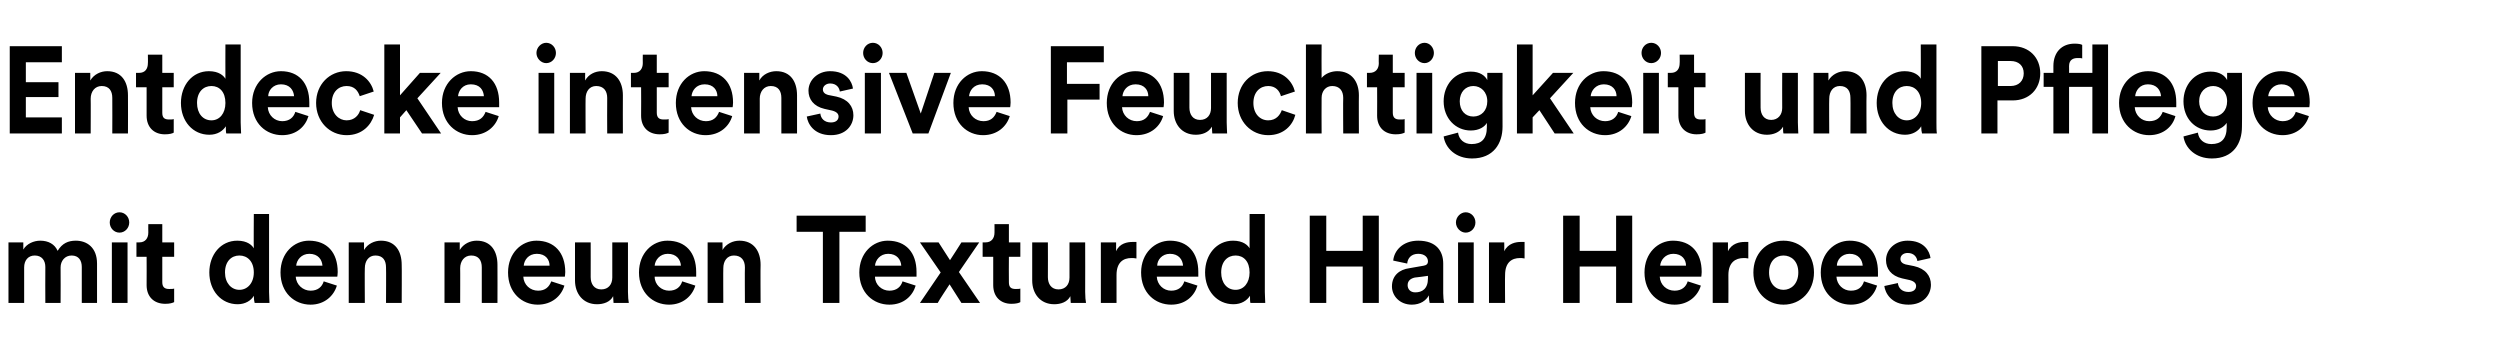 <?xml version="1.0" standalone="no"?><!DOCTYPE svg PUBLIC "-//W3C//DTD SVG 1.1//EN" "http://www.w3.org/Graphics/SVG/1.1/DTD/svg11.dtd"><svg xmlns="http://www.w3.org/2000/svg" version="1.1" width="590px" height="85.5px" viewBox="0 -8 590 85.5" style="top:-8px">  <desc>Entdecke intensive Feuchtigkeit und Pflege mit den neuen Textured Hair Heroes</desc>  <defs/>  <g id="Polygon104618">    <path d="M 2 63.5 L 2 49.2 L 5.5 49.2 C 5.5 49.2 5.51 50.93 5.5 50.9 C 6.3 49.5 8 48.8 9.5 48.8 C 11.4 48.8 12.9 49.6 13.6 51.2 C 14.7 49.4 16.1 48.8 17.9 48.8 C 20.5 48.8 22.9 50.4 22.9 54.2 C 22.88 54.21 22.9 63.5 22.9 63.5 L 19.3 63.5 C 19.3 63.5 19.29 54.99 19.3 55 C 19.3 53.5 18.6 52.3 16.9 52.3 C 15.3 52.3 14.3 53.6 14.3 55.1 C 14.34 55.11 14.3 63.5 14.3 63.5 L 10.7 63.5 C 10.7 63.5 10.66 54.99 10.7 55 C 10.7 53.5 9.9 52.3 8.2 52.3 C 6.6 52.3 5.7 53.5 5.7 55.1 C 5.68 55.11 5.7 63.5 5.7 63.5 L 2 63.5 Z M 26.4 63.5 L 26.4 49.2 L 30.1 49.2 L 30.1 63.5 L 26.4 63.5 Z M 28.2 42.1 C 29.5 42.1 30.5 43.2 30.5 44.5 C 30.5 45.8 29.5 46.9 28.2 46.9 C 26.9 46.9 25.9 45.8 25.9 44.5 C 25.9 43.2 26.9 42.1 28.2 42.1 Z M 38.3 49.2 L 41.1 49.2 L 41.1 52.6 L 38.3 52.6 C 38.3 52.6 38.31 58.59 38.3 58.6 C 38.3 59.8 38.9 60.2 39.9 60.2 C 40.4 60.2 40.9 60.2 41.1 60.1 C 41.1 60.1 41.1 63.3 41.1 63.3 C 40.7 63.5 40.1 63.7 39 63.7 C 36.3 63.7 34.6 62 34.6 59.3 C 34.63 59.26 34.6 52.6 34.6 52.6 L 32.2 52.6 L 32.2 49.2 C 32.2 49.2 32.85 49.19 32.9 49.2 C 34.3 49.2 35 48.2 35 46.9 C 34.97 46.93 35 44.9 35 44.9 L 38.3 44.9 L 38.3 49.2 Z M 63.5 60.9 C 63.5 61.8 63.6 62.9 63.6 63.5 C 63.6 63.5 60.1 63.5 60.1 63.5 C 60 63.2 59.9 62.5 59.9 61.8 C 59.3 62.9 57.9 63.8 56.1 63.8 C 52.2 63.8 49.4 60.6 49.4 56.3 C 49.4 52.1 52.1 48.8 56 48.8 C 58.4 48.8 59.5 49.9 59.9 50.6 C 59.85 50.61 59.9 42.5 59.9 42.5 L 63.5 42.5 C 63.5 42.5 63.5 60.88 63.5 60.9 Z M 56.5 60.4 C 58.4 60.4 59.9 58.8 59.9 56.3 C 59.9 53.7 58.4 52.3 56.5 52.3 C 54.6 52.3 53.1 53.7 53.1 56.3 C 53.1 58.8 54.6 60.4 56.5 60.4 Z M 76.1 54.7 C 76 53.3 75.1 51.9 73 51.9 C 71.1 51.9 70 53.4 69.9 54.7 C 69.9 54.7 76.1 54.7 76.1 54.7 Z M 79.5 59.4 C 78.8 61.8 76.6 63.9 73.3 63.9 C 69.5 63.9 66.2 61.1 66.2 56.3 C 66.2 51.7 69.4 48.8 72.9 48.8 C 77.2 48.8 79.7 51.6 79.7 56.2 C 79.7 56.7 79.6 57.3 79.6 57.3 C 79.6 57.3 69.8 57.3 69.8 57.3 C 69.9 59.2 71.5 60.6 73.3 60.6 C 75 60.6 76 59.7 76.4 58.4 C 76.4 58.4 79.5 59.4 79.5 59.4 Z M 86.1 63.5 L 82.3 63.5 L 82.3 49.2 L 85.9 49.2 C 85.9 49.2 85.94 50.96 85.9 51 C 86.8 49.5 88.4 48.8 89.9 48.8 C 93.3 48.8 94.8 51.3 94.8 54.5 C 94.85 54.47 94.8 63.5 94.8 63.5 L 91.1 63.5 C 91.1 63.5 91.15 55.14 91.1 55.1 C 91.1 53.5 90.4 52.3 88.6 52.3 C 87 52.3 86.1 53.6 86.1 55.3 C 86.05 55.25 86.1 63.5 86.1 63.5 Z M 108.6 63.5 L 104.9 63.5 L 104.9 49.2 L 108.5 49.2 C 108.5 49.2 108.52 50.96 108.5 51 C 109.4 49.5 111 48.8 112.5 48.8 C 115.9 48.8 117.4 51.3 117.4 54.5 C 117.43 54.47 117.4 63.5 117.4 63.5 L 113.7 63.5 C 113.7 63.5 113.72 55.14 113.7 55.1 C 113.7 53.5 113 52.3 111.2 52.3 C 109.6 52.3 108.6 53.6 108.6 55.3 C 108.63 55.25 108.6 63.5 108.6 63.5 Z M 129.7 54.7 C 129.7 53.3 128.8 51.9 126.7 51.9 C 124.7 51.9 123.7 53.4 123.6 54.7 C 123.6 54.7 129.7 54.7 129.7 54.7 Z M 133.2 59.4 C 132.5 61.8 130.3 63.9 126.9 63.9 C 123.2 63.9 119.9 61.1 119.9 56.3 C 119.9 51.7 123.1 48.8 126.6 48.8 C 130.8 48.8 133.4 51.6 133.4 56.2 C 133.4 56.7 133.3 57.3 133.3 57.3 C 133.3 57.3 123.5 57.3 123.5 57.3 C 123.6 59.2 125.1 60.6 127 60.6 C 128.7 60.6 129.6 59.7 130.1 58.4 C 130.1 58.4 133.2 59.4 133.2 59.4 Z M 144.7 61.9 C 144 63.3 142.4 63.8 140.9 63.8 C 137.6 63.8 135.7 61.3 135.7 58.2 C 135.72 58.21 135.7 49.2 135.7 49.2 L 139.4 49.2 C 139.4 49.2 139.42 57.43 139.4 57.4 C 139.4 59 140.2 60.3 141.9 60.3 C 143.6 60.3 144.5 59.1 144.5 57.5 C 144.52 57.49 144.5 49.2 144.5 49.2 L 148.2 49.2 C 148.2 49.2 148.22 60.88 148.2 60.9 C 148.2 62 148.3 63 148.4 63.5 C 148.4 63.5 144.8 63.5 144.8 63.5 C 144.8 63.2 144.7 62.5 144.7 61.9 Z M 160.7 54.7 C 160.6 53.3 159.7 51.9 157.6 51.9 C 155.7 51.9 154.6 53.4 154.5 54.7 C 154.5 54.7 160.7 54.7 160.7 54.7 Z M 164.1 59.4 C 163.4 61.8 161.2 63.9 157.9 63.9 C 154.1 63.9 150.8 61.1 150.8 56.3 C 150.8 51.7 154 48.8 157.5 48.8 C 161.8 48.8 164.3 51.6 164.3 56.2 C 164.3 56.7 164.3 57.3 164.3 57.3 C 164.3 57.3 154.5 57.3 154.5 57.3 C 154.5 59.2 156.1 60.6 157.9 60.6 C 159.6 60.6 160.6 59.7 161 58.4 C 161 58.4 164.1 59.4 164.1 59.4 Z M 170.7 63.5 L 167 63.5 L 167 49.2 L 170.5 49.2 C 170.5 49.2 170.55 50.96 170.5 51 C 171.4 49.5 173 48.8 174.5 48.8 C 177.9 48.8 179.5 51.3 179.5 54.5 C 179.45 54.47 179.5 63.5 179.5 63.5 L 175.8 63.5 C 175.8 63.5 175.75 55.14 175.8 55.1 C 175.8 53.5 175 52.3 173.2 52.3 C 171.6 52.3 170.7 53.6 170.7 55.3 C 170.66 55.25 170.7 63.5 170.7 63.5 Z M 198.1 46.7 L 198.1 63.5 L 194.2 63.5 L 194.2 46.7 L 188 46.7 L 188 42.9 L 204.3 42.9 L 204.3 46.7 L 198.1 46.7 Z M 212.7 54.7 C 212.6 53.3 211.7 51.9 209.6 51.9 C 207.7 51.9 206.6 53.4 206.5 54.7 C 206.5 54.7 212.7 54.7 212.7 54.7 Z M 216.1 59.4 C 215.4 61.8 213.3 63.9 209.9 63.9 C 206.1 63.9 202.8 61.1 202.8 56.3 C 202.8 51.7 206 48.8 209.5 48.8 C 213.8 48.8 216.3 51.6 216.3 56.2 C 216.3 56.7 216.3 57.3 216.3 57.3 C 216.3 57.3 206.5 57.3 206.5 57.3 C 206.5 59.2 208.1 60.6 209.9 60.6 C 211.6 60.6 212.6 59.7 213 58.4 C 213 58.4 216.1 59.4 216.1 59.4 Z M 222 56.3 L 217.1 49.2 C 217.1 49.2 221.49 49.19 221.5 49.2 C 222 50 223.7 52.6 224.2 53.4 C 224.22 53.43 226.9 49.2 226.9 49.2 L 231.1 49.2 L 226.3 56.2 L 231.3 63.5 L 226.9 63.5 C 226.9 63.5 224.08 59.08 224.1 59.1 C 223.6 59.9 221.7 62.7 221.3 63.5 C 221.27 63.46 217.1 63.5 217.1 63.5 L 222 56.3 Z M 238.1 49.2 L 240.8 49.2 L 240.8 52.6 L 238.1 52.6 C 238.1 52.6 238.06 58.59 238.1 58.6 C 238.1 59.8 238.6 60.2 239.7 60.2 C 240.1 60.2 240.6 60.2 240.8 60.1 C 240.8 60.1 240.8 63.3 240.8 63.3 C 240.5 63.5 239.8 63.7 238.7 63.7 C 236.1 63.7 234.4 62 234.4 59.3 C 234.38 59.26 234.4 52.6 234.4 52.6 L 231.9 52.6 L 231.9 49.2 C 231.9 49.2 232.6 49.19 232.6 49.2 C 234 49.2 234.7 48.2 234.7 46.9 C 234.72 46.93 234.7 44.9 234.7 44.9 L 238.1 44.9 L 238.1 49.2 Z M 252.6 61.9 C 251.9 63.3 250.3 63.8 248.8 63.8 C 245.5 63.8 243.6 61.3 243.6 58.2 C 243.62 58.21 243.6 49.2 243.6 49.2 L 247.3 49.2 C 247.3 49.2 247.33 57.43 247.3 57.4 C 247.3 59 248.1 60.3 249.8 60.3 C 251.5 60.3 252.4 59.1 252.4 57.5 C 252.42 57.49 252.4 49.2 252.4 49.2 L 256.1 49.2 C 256.1 49.2 256.13 60.88 256.1 60.9 C 256.1 62 256.2 63 256.3 63.5 C 256.3 63.5 252.7 63.5 252.7 63.5 C 252.7 63.2 252.6 62.5 252.6 61.9 Z M 268.2 53 C 267.7 52.9 267.4 52.9 267 52.9 C 265.1 52.9 263.5 53.9 263.5 56.9 C 263.5 56.94 263.5 63.5 263.5 63.5 L 259.8 63.5 L 259.8 49.2 L 263.4 49.2 C 263.4 49.2 263.39 51.31 263.4 51.3 C 264.2 49.4 266.1 49.1 267.3 49.1 C 267.6 49.1 267.9 49.1 268.2 49.1 C 268.2 49.1 268.2 53 268.2 53 Z M 279.2 54.7 C 279.1 53.3 278.2 51.9 276.1 51.9 C 274.2 51.9 273.1 53.4 273.1 54.7 C 273.1 54.7 279.2 54.7 279.2 54.7 Z M 282.6 59.4 C 281.9 61.8 279.8 63.9 276.4 63.9 C 272.6 63.9 269.3 61.1 269.3 56.3 C 269.3 51.7 272.6 48.8 276.1 48.8 C 280.3 48.8 282.8 51.6 282.8 56.2 C 282.8 56.7 282.8 57.3 282.8 57.3 C 282.8 57.3 273 57.3 273 57.3 C 273.1 59.2 274.6 60.6 276.4 60.6 C 278.1 60.6 279.1 59.7 279.5 58.4 C 279.5 58.4 282.6 59.4 282.6 59.4 Z M 298.5 60.9 C 298.5 61.8 298.6 62.9 298.6 63.5 C 298.6 63.5 295.1 63.5 295.1 63.5 C 295 63.2 295 62.5 295 61.8 C 294.3 62.9 293 63.8 291.1 63.8 C 287.2 63.8 284.4 60.6 284.4 56.3 C 284.4 52.1 287.1 48.8 291 48.8 C 293.4 48.8 294.5 49.9 294.9 50.6 C 294.88 50.61 294.9 42.5 294.9 42.5 L 298.5 42.5 C 298.5 42.5 298.52 60.88 298.5 60.9 Z M 291.6 60.4 C 293.5 60.4 294.9 58.8 294.9 56.3 C 294.9 53.7 293.5 52.3 291.6 52.3 C 289.7 52.3 288.2 53.7 288.2 56.3 C 288.2 58.8 289.6 60.4 291.6 60.4 Z M 321.6 63.5 L 321.6 54.9 L 313 54.9 L 313 63.5 L 309.1 63.5 L 309.1 42.9 L 313 42.9 L 313 51.2 L 321.6 51.2 L 321.6 42.9 L 325.4 42.9 L 325.4 63.5 L 321.6 63.5 Z M 332.6 55.3 C 332.6 55.3 336 54.7 336 54.7 C 336.7 54.6 337 54.2 337 53.7 C 337 52.7 336.2 51.9 334.7 51.9 C 333.1 51.9 332.2 52.9 332.1 54.2 C 332.1 54.2 328.8 53.5 328.8 53.5 C 329 51.2 331 48.8 334.7 48.8 C 339 48.8 340.6 51.3 340.6 54.2 C 340.6 54.2 340.6 61.2 340.6 61.2 C 340.6 62 340.7 63 340.8 63.5 C 340.8 63.5 337.4 63.5 337.4 63.5 C 337.3 63.1 337.2 62.3 337.2 61.7 C 336.6 62.9 335.2 63.9 333.2 63.9 C 330.3 63.9 328.5 61.8 328.5 59.6 C 328.5 57 330.3 55.6 332.6 55.3 Z M 337 57.7 C 337 57.69 337 57.1 337 57.1 C 337 57.1 333.91 57.54 333.9 57.5 C 333 57.7 332.2 58.2 332.2 59.3 C 332.2 60.2 332.8 61 334 61 C 335.6 61 337 60.2 337 57.7 Z M 344.1 63.5 L 344.1 49.2 L 347.8 49.2 L 347.8 63.5 L 344.1 63.5 Z M 345.9 42.1 C 347.2 42.1 348.2 43.2 348.2 44.5 C 348.2 45.8 347.2 46.9 345.9 46.9 C 344.7 46.9 343.6 45.8 343.6 44.5 C 343.6 43.2 344.7 42.1 345.9 42.1 Z M 359.8 53 C 359.4 52.9 359 52.9 358.7 52.9 C 356.8 52.9 355.2 53.9 355.2 56.9 C 355.15 56.94 355.2 63.5 355.2 63.5 L 351.4 63.5 L 351.4 49.2 L 355 49.2 C 355 49.2 355.04 51.31 355 51.3 C 355.9 49.4 357.8 49.1 358.9 49.1 C 359.2 49.1 359.5 49.1 359.8 49.1 C 359.8 49.1 359.8 53 359.8 53 Z M 381.4 63.5 L 381.4 54.9 L 372.8 54.9 L 372.8 63.5 L 368.9 63.5 L 368.9 42.9 L 372.8 42.9 L 372.8 51.2 L 381.4 51.2 L 381.4 42.9 L 385.2 42.9 L 385.2 63.5 L 381.4 63.5 Z M 397.9 54.7 C 397.9 53.3 397 51.9 394.9 51.9 C 393 51.9 391.9 53.4 391.8 54.7 C 391.8 54.7 397.9 54.7 397.9 54.7 Z M 401.4 59.4 C 400.7 61.8 398.5 63.9 395.2 63.9 C 391.4 63.9 388.1 61.1 388.1 56.3 C 388.1 51.7 391.3 48.8 394.8 48.8 C 399.1 48.8 401.6 51.6 401.6 56.2 C 401.6 56.7 401.5 57.3 401.5 57.3 C 401.5 57.3 391.7 57.3 391.7 57.3 C 391.8 59.2 393.3 60.6 395.2 60.6 C 396.9 60.6 397.9 59.7 398.3 58.4 C 398.3 58.4 401.4 59.4 401.4 59.4 Z M 412.6 53 C 412.2 52.9 411.8 52.9 411.5 52.9 C 409.6 52.9 407.9 53.9 407.9 56.9 C 407.93 56.94 407.9 63.5 407.9 63.5 L 404.2 63.5 L 404.2 49.2 L 407.8 49.2 C 407.8 49.2 407.82 51.31 407.8 51.3 C 408.7 49.4 410.6 49.1 411.7 49.1 C 412 49.1 412.3 49.1 412.6 49.1 C 412.6 49.1 412.6 53 412.6 53 Z M 424.4 56.3 C 424.4 53.6 422.7 52.3 420.9 52.3 C 419.1 52.3 417.5 53.6 417.5 56.3 C 417.5 59 419.1 60.4 420.9 60.4 C 422.7 60.4 424.4 59 424.4 56.3 Z M 428.1 56.3 C 428.1 60.7 425 63.9 420.9 63.9 C 416.8 63.9 413.8 60.7 413.8 56.3 C 413.8 51.9 416.8 48.8 420.9 48.8 C 425 48.8 428.1 51.9 428.1 56.3 Z M 439.6 54.7 C 439.5 53.3 438.6 51.9 436.5 51.9 C 434.6 51.9 433.5 53.4 433.5 54.7 C 433.5 54.7 439.6 54.7 439.6 54.7 Z M 443 59.4 C 442.3 61.8 440.2 63.9 436.8 63.9 C 433 63.9 429.7 61.1 429.7 56.3 C 429.7 51.7 433 48.8 436.5 48.8 C 440.7 48.8 443.2 51.6 443.2 56.2 C 443.2 56.7 443.2 57.3 443.2 57.3 C 443.2 57.3 433.4 57.3 433.4 57.3 C 433.5 59.2 435 60.6 436.8 60.6 C 438.6 60.6 439.5 59.7 439.9 58.4 C 439.9 58.4 443 59.4 443 59.4 Z M 447.9 58.8 C 448 59.9 448.8 60.9 450.4 60.9 C 451.6 60.9 452.2 60.3 452.2 59.5 C 452.2 58.9 451.8 58.4 450.7 58.1 C 450.7 58.1 448.9 57.7 448.9 57.7 C 446.3 57.1 445.1 55.4 445.1 53.4 C 445.1 50.9 447.2 48.8 450.2 48.8 C 454.1 48.8 455.4 51.3 455.6 52.9 C 455.6 52.9 452.5 53.6 452.5 53.6 C 452.4 52.8 451.8 51.7 450.2 51.7 C 449.2 51.7 448.5 52.3 448.5 53.1 C 448.5 53.8 449 54.2 449.7 54.4 C 449.7 54.4 451.7 54.8 451.7 54.8 C 454.4 55.4 455.7 57.1 455.7 59.2 C 455.7 61.5 454 63.9 450.4 63.9 C 446.3 63.9 444.9 61.1 444.7 59.5 C 444.7 59.5 447.9 58.8 447.9 58.8 Z " stroke="none" fill="#000"/>  </g>  <g id="Polygon104617">    <path d="M 2.3 23.5 L 2.3 2.9 L 14.6 2.9 L 14.6 6.7 L 6.1 6.7 L 6.1 11.4 L 13.8 11.4 L 13.8 14.9 L 6.1 14.9 L 6.1 19.7 L 14.6 19.7 L 14.6 23.5 L 2.3 23.5 Z M 21.4 23.5 L 17.7 23.5 L 17.7 9.2 L 21.3 9.2 C 21.3 9.2 21.33 10.96 21.3 11 C 22.2 9.5 23.8 8.8 25.3 8.8 C 28.7 8.8 30.2 11.3 30.2 14.5 C 30.23 14.47 30.2 23.5 30.2 23.5 L 26.5 23.5 C 26.5 23.5 26.53 15.14 26.5 15.1 C 26.5 13.5 25.8 12.3 24 12.3 C 22.4 12.3 21.4 13.6 21.4 15.3 C 21.44 15.25 21.4 23.5 21.4 23.5 Z M 38.3 9.2 L 41 9.2 L 41 12.6 L 38.3 12.6 C 38.3 12.6 38.28 18.59 38.3 18.6 C 38.3 19.8 38.8 20.2 39.9 20.2 C 40.3 20.2 40.8 20.2 41 20.1 C 41 20.1 41 23.3 41 23.3 C 40.7 23.5 40 23.7 38.9 23.7 C 36.3 23.7 34.6 22 34.6 19.3 C 34.6 19.26 34.6 12.6 34.6 12.6 L 32.1 12.6 L 32.1 9.2 C 32.1 9.2 32.82 9.19 32.8 9.2 C 34.3 9.2 34.9 8.2 34.9 6.9 C 34.94 6.93 34.9 4.9 34.9 4.9 L 38.3 4.9 L 38.3 9.2 Z M 56.8 20.9 C 56.8 21.8 56.9 22.9 56.9 23.5 C 56.9 23.5 53.4 23.5 53.4 23.5 C 53.3 23.2 53.3 22.5 53.3 21.8 C 52.6 22.9 51.3 23.8 49.4 23.8 C 45.5 23.8 42.7 20.6 42.7 16.3 C 42.7 12.1 45.4 8.8 49.3 8.8 C 51.7 8.8 52.8 9.9 53.2 10.6 C 53.17 10.61 53.2 2.5 53.2 2.5 L 56.8 2.5 C 56.8 2.5 56.82 20.88 56.8 20.9 Z M 49.9 20.4 C 51.8 20.4 53.2 18.8 53.2 16.3 C 53.2 13.7 51.8 12.3 49.9 12.3 C 48 12.3 46.5 13.7 46.5 16.3 C 46.5 18.8 47.9 20.4 49.9 20.4 Z M 69.4 14.7 C 69.3 13.3 68.4 11.9 66.3 11.9 C 64.4 11.9 63.3 13.4 63.3 14.7 C 63.3 14.7 69.4 14.7 69.4 14.7 Z M 72.8 19.4 C 72.1 21.8 70 23.9 66.6 23.9 C 62.8 23.9 59.5 21.1 59.5 16.3 C 59.5 11.7 62.8 8.8 66.3 8.8 C 70.5 8.8 73 11.6 73 16.2 C 73 16.7 73 17.3 73 17.3 C 73 17.3 63.2 17.3 63.2 17.3 C 63.3 19.2 64.8 20.6 66.6 20.6 C 68.3 20.6 69.3 19.7 69.7 18.4 C 69.7 18.4 72.8 19.4 72.8 19.4 Z M 78.3 16.3 C 78.3 18.9 80 20.4 81.8 20.4 C 83.7 20.4 84.7 19.1 85 18 C 85 18 88.3 19.1 88.3 19.1 C 87.6 21.5 85.5 23.9 81.8 23.9 C 77.8 23.9 74.6 20.7 74.6 16.3 C 74.6 11.9 77.8 8.8 81.7 8.8 C 85.5 8.8 87.6 11.2 88.2 13.6 C 88.2 13.6 84.9 14.7 84.9 14.7 C 84.5 13.5 83.7 12.3 81.8 12.3 C 79.9 12.3 78.3 13.7 78.3 16.3 Z M 98.5 15.2 L 104.1 23.5 L 99.6 23.5 L 95.9 18 L 94.4 19.7 L 94.4 23.5 L 90.7 23.5 L 90.7 2.5 L 94.4 2.5 L 94.4 14.5 L 99.1 9.2 L 104 9.2 L 98.5 15.2 Z M 114.2 14.7 C 114.1 13.3 113.3 11.9 111.1 11.9 C 109.2 11.9 108.2 13.4 108.1 14.7 C 108.1 14.7 114.2 14.7 114.2 14.7 Z M 117.7 19.4 C 117 21.8 114.8 23.9 111.4 23.9 C 107.7 23.9 104.3 21.1 104.3 16.3 C 104.3 11.7 107.6 8.8 111.1 8.8 C 115.3 8.8 117.8 11.6 117.8 16.2 C 117.8 16.7 117.8 17.3 117.8 17.3 C 117.8 17.3 108 17.3 108 17.3 C 108.1 19.2 109.6 20.6 111.4 20.6 C 113.2 20.6 114.1 19.7 114.6 18.4 C 114.6 18.4 117.7 19.4 117.7 19.4 Z M 127.1 23.5 L 127.1 9.2 L 130.8 9.2 L 130.8 23.5 L 127.1 23.5 Z M 128.9 2.1 C 130.2 2.1 131.2 3.2 131.2 4.5 C 131.2 5.8 130.2 6.9 128.9 6.9 C 127.7 6.9 126.6 5.8 126.6 4.5 C 126.6 3.2 127.7 2.1 128.9 2.1 Z M 138.2 23.5 L 134.5 23.5 L 134.5 9.2 L 138.1 9.2 C 138.1 9.2 138.06 10.96 138.1 11 C 138.9 9.5 140.5 8.8 142 8.8 C 145.4 8.8 147 11.3 147 14.5 C 146.97 14.47 147 23.5 147 23.5 L 143.3 23.5 C 143.3 23.5 143.26 15.14 143.3 15.1 C 143.3 13.5 142.5 12.3 140.7 12.3 C 139.1 12.3 138.2 13.6 138.2 15.3 C 138.17 15.25 138.2 23.5 138.2 23.5 Z M 155 9.2 L 157.8 9.2 L 157.8 12.6 L 155 12.6 C 155 12.6 155.01 18.59 155 18.6 C 155 19.8 155.6 20.2 156.6 20.2 C 157.1 20.2 157.6 20.2 157.8 20.1 C 157.8 20.1 157.8 23.3 157.8 23.3 C 157.4 23.5 156.8 23.7 155.7 23.7 C 153 23.7 151.3 22 151.3 19.3 C 151.34 19.26 151.3 12.6 151.3 12.6 L 148.9 12.6 L 148.9 9.2 C 148.9 9.2 149.55 9.19 149.6 9.2 C 151 9.2 151.7 8.2 151.7 6.9 C 151.67 6.93 151.7 4.9 151.7 4.9 L 155 4.9 L 155 9.2 Z M 169.3 14.7 C 169.3 13.3 168.4 11.9 166.3 11.9 C 164.3 11.9 163.3 13.4 163.2 14.7 C 163.2 14.7 169.3 14.7 169.3 14.7 Z M 172.8 19.4 C 172.1 21.8 169.9 23.9 166.5 23.9 C 162.8 23.9 159.5 21.1 159.5 16.3 C 159.5 11.7 162.7 8.8 166.2 8.8 C 170.4 8.8 173 11.6 173 16.2 C 173 16.7 172.9 17.3 172.9 17.3 C 172.9 17.3 163.1 17.3 163.1 17.3 C 163.2 19.2 164.7 20.6 166.6 20.6 C 168.3 20.6 169.2 19.7 169.7 18.4 C 169.7 18.4 172.8 19.4 172.8 19.4 Z M 179.3 23.5 L 175.6 23.5 L 175.6 9.2 L 179.2 9.2 C 179.2 9.2 179.2 10.96 179.2 11 C 180 9.5 181.7 8.8 183.2 8.8 C 186.6 8.8 188.1 11.3 188.1 14.5 C 188.11 14.47 188.1 23.5 188.1 23.5 L 184.4 23.5 C 184.4 23.5 184.41 15.14 184.4 15.1 C 184.4 13.5 183.7 12.3 181.9 12.3 C 180.3 12.3 179.3 13.6 179.3 15.3 C 179.31 15.25 179.3 23.5 179.3 23.5 Z M 193.6 18.8 C 193.7 19.9 194.5 20.9 196.1 20.9 C 197.3 20.9 197.9 20.3 197.9 19.5 C 197.9 18.9 197.5 18.4 196.4 18.1 C 196.4 18.1 194.6 17.7 194.6 17.7 C 192 17.1 190.8 15.4 190.8 13.4 C 190.8 10.9 193 8.8 195.9 8.8 C 199.8 8.8 201.1 11.3 201.3 12.9 C 201.3 12.9 198.2 13.6 198.2 13.6 C 198.1 12.8 197.5 11.7 195.9 11.7 C 195 11.7 194.2 12.3 194.2 13.1 C 194.2 13.8 194.7 14.2 195.4 14.4 C 195.4 14.4 197.4 14.8 197.4 14.8 C 200.1 15.4 201.4 17.1 201.4 19.2 C 201.4 21.5 199.7 23.9 196.1 23.9 C 192 23.9 190.6 21.1 190.4 19.5 C 190.4 19.5 193.6 18.8 193.6 18.8 Z M 204.1 23.5 L 204.1 9.2 L 207.9 9.2 L 207.9 23.5 L 204.1 23.5 Z M 206 2.1 C 207.3 2.1 208.3 3.2 208.3 4.5 C 208.3 5.8 207.3 6.9 206 6.9 C 204.7 6.9 203.7 5.8 203.7 4.5 C 203.7 3.2 204.7 2.1 206 2.1 Z M 219.1 23.5 L 215.4 23.5 L 209.8 9.2 L 213.9 9.2 L 217.3 18.8 L 220.5 9.2 L 224.4 9.2 L 219.1 23.5 Z M 234.8 14.7 C 234.8 13.3 233.9 11.9 231.8 11.9 C 229.8 11.9 228.8 13.4 228.7 14.7 C 228.7 14.7 234.8 14.7 234.8 14.7 Z M 238.3 19.4 C 237.6 21.8 235.4 23.9 232 23.9 C 228.3 23.9 225 21.1 225 16.3 C 225 11.7 228.2 8.8 231.7 8.8 C 235.9 8.8 238.5 11.6 238.5 16.2 C 238.5 16.7 238.4 17.3 238.4 17.3 C 238.4 17.3 228.6 17.3 228.6 17.3 C 228.7 19.2 230.2 20.6 232.1 20.6 C 233.8 20.6 234.7 19.7 235.2 18.4 C 235.2 18.4 238.3 19.4 238.3 19.4 Z M 248 23.5 L 248 2.9 L 260.5 2.9 L 260.5 6.7 L 251.8 6.7 L 251.8 11.8 L 259.5 11.8 L 259.5 15.5 L 251.9 15.5 L 251.9 23.5 L 248 23.5 Z M 271 14.7 C 271 13.3 270.1 11.9 268 11.9 C 266 11.9 265 13.4 264.9 14.7 C 264.9 14.7 271 14.7 271 14.7 Z M 274.5 19.4 C 273.8 21.8 271.6 23.9 268.2 23.9 C 264.5 23.9 261.2 21.1 261.2 16.3 C 261.2 11.7 264.4 8.8 267.9 8.8 C 272.1 8.8 274.7 11.6 274.7 16.2 C 274.7 16.7 274.6 17.3 274.6 17.3 C 274.6 17.3 264.8 17.3 264.8 17.3 C 264.9 19.2 266.4 20.6 268.3 20.6 C 270 20.6 270.9 19.7 271.4 18.4 C 271.4 18.4 274.5 19.4 274.5 19.4 Z M 286 21.9 C 285.2 23.3 283.7 23.8 282.2 23.8 C 278.9 23.8 277 21.3 277 18.2 C 277 18.21 277 9.2 277 9.2 L 280.7 9.2 C 280.7 9.2 280.71 17.43 280.7 17.4 C 280.7 19 281.5 20.3 283.2 20.3 C 284.9 20.3 285.8 19.1 285.8 17.5 C 285.8 17.49 285.8 9.2 285.8 9.2 L 289.5 9.2 C 289.5 9.2 289.5 20.88 289.5 20.9 C 289.5 22 289.6 23 289.6 23.5 C 289.6 23.5 286.1 23.5 286.1 23.5 C 286.1 23.2 286 22.5 286 21.9 Z M 295.8 16.3 C 295.8 18.9 297.4 20.4 299.3 20.4 C 301.2 20.4 302.1 19.1 302.5 18 C 302.5 18 305.7 19.1 305.7 19.1 C 305.1 21.5 303 23.9 299.3 23.9 C 295.3 23.9 292.1 20.7 292.1 16.3 C 292.1 11.9 295.2 8.8 299.2 8.8 C 302.9 8.8 305 11.2 305.6 13.6 C 305.6 13.6 302.3 14.7 302.3 14.7 C 302 13.5 301.1 12.3 299.3 12.3 C 297.4 12.3 295.8 13.7 295.8 16.3 Z M 311.9 23.5 L 308.2 23.5 L 308.2 2.5 L 311.9 2.5 C 311.9 2.5 311.86 10.38 311.9 10.4 C 312.8 9.3 314.3 8.8 315.6 8.8 C 319 8.8 320.7 11.3 320.7 14.5 C 320.66 14.47 320.7 23.5 320.7 23.5 L 317 23.5 C 317 23.5 316.95 15.14 317 15.1 C 317 13.5 316.2 12.3 314.4 12.3 C 312.9 12.3 311.9 13.5 311.9 15.1 C 311.86 15.08 311.9 23.5 311.9 23.5 Z M 328.7 9.2 L 331.5 9.2 L 331.5 12.6 L 328.7 12.6 C 328.7 12.6 328.7 18.59 328.7 18.6 C 328.7 19.8 329.3 20.2 330.3 20.2 C 330.8 20.2 331.3 20.2 331.5 20.1 C 331.5 20.1 331.5 23.3 331.5 23.3 C 331.1 23.5 330.5 23.7 329.4 23.7 C 326.7 23.7 325 22 325 19.3 C 325.03 19.26 325 12.6 325 12.6 L 322.6 12.6 L 322.6 9.2 C 322.6 9.2 323.25 9.19 323.2 9.2 C 324.7 9.2 325.4 8.2 325.4 6.9 C 325.36 6.93 325.4 4.9 325.4 4.9 L 328.7 4.9 L 328.7 9.2 Z M 334.3 23.5 L 334.3 9.2 L 338 9.2 L 338 23.5 L 334.3 23.5 Z M 336.2 2.1 C 337.4 2.1 338.4 3.2 338.4 4.5 C 338.4 5.8 337.4 6.9 336.2 6.9 C 334.9 6.9 333.9 5.8 333.9 4.5 C 333.9 3.2 334.9 2.1 336.2 2.1 Z M 344.1 23.3 C 344.3 24.9 345.5 26 347.3 26 C 349.6 26 350.9 24.8 350.9 22 C 350.9 22 350.9 21 350.9 21 C 350.4 21.9 349.1 22.8 347.1 22.8 C 343.5 22.8 340.7 19.9 340.7 15.9 C 340.7 12.1 343.3 8.9 347.1 8.9 C 349.3 8.9 350.5 9.9 351 10.9 C 351 10.87 351 9.2 351 9.2 L 354.6 9.2 C 354.6 9.2 354.57 21.92 354.6 21.9 C 354.6 25.8 352.5 29.4 347.4 29.4 C 343.6 29.4 341.1 27 340.7 24.2 C 340.7 24.2 344.1 23.3 344.1 23.3 Z M 351 15.9 C 351 13.7 349.5 12.3 347.7 12.3 C 345.9 12.3 344.5 13.7 344.5 15.9 C 344.5 18.1 345.8 19.5 347.7 19.5 C 349.6 19.5 351 18.1 351 15.9 Z M 365.8 15.2 L 371.4 23.5 L 366.9 23.5 L 363.3 18 L 361.7 19.7 L 361.7 23.5 L 358 23.5 L 358 2.5 L 361.7 2.5 L 361.7 14.5 L 366.5 9.2 L 371.3 9.2 L 365.8 15.2 Z M 381.5 14.7 C 381.5 13.3 380.6 11.9 378.5 11.9 C 376.6 11.9 375.5 13.4 375.4 14.7 C 375.4 14.7 381.5 14.7 381.5 14.7 Z M 385 19.4 C 384.3 21.8 382.1 23.9 378.8 23.9 C 375 23.9 371.7 21.1 371.7 16.3 C 371.7 11.7 374.9 8.8 378.4 8.8 C 382.7 8.8 385.2 11.6 385.2 16.2 C 385.2 16.7 385.1 17.3 385.1 17.3 C 385.1 17.3 375.3 17.3 375.3 17.3 C 375.4 19.2 376.9 20.6 378.8 20.6 C 380.5 20.6 381.5 19.7 381.9 18.4 C 381.9 18.4 385 19.4 385 19.4 Z M 387.8 23.5 L 387.8 9.2 L 391.5 9.2 L 391.5 23.5 L 387.8 23.5 Z M 389.7 2.1 C 391 2.1 392 3.2 392 4.5 C 392 5.8 391 6.9 389.7 6.9 C 388.4 6.9 387.4 5.8 387.4 4.5 C 387.4 3.2 388.4 2.1 389.7 2.1 Z M 399.8 9.2 L 402.5 9.2 L 402.5 12.6 L 399.8 12.6 C 399.8 12.6 399.78 18.59 399.8 18.6 C 399.8 19.8 400.3 20.2 401.4 20.2 C 401.8 20.2 402.3 20.2 402.5 20.1 C 402.5 20.1 402.5 23.3 402.5 23.3 C 402.2 23.5 401.5 23.7 400.4 23.7 C 397.8 23.7 396.1 22 396.1 19.3 C 396.1 19.26 396.1 12.6 396.1 12.6 L 393.6 12.6 L 393.6 9.2 C 393.6 9.2 394.32 9.19 394.3 9.2 C 395.8 9.2 396.4 8.2 396.4 6.9 C 396.44 6.93 396.4 4.9 396.4 4.9 L 399.8 4.9 L 399.8 9.2 Z M 420.8 21.9 C 420 23.3 418.4 23.8 417 23.8 C 413.7 23.8 411.8 21.3 411.8 18.2 C 411.78 18.21 411.8 9.2 411.8 9.2 L 415.5 9.2 C 415.5 9.2 415.48 17.43 415.5 17.4 C 415.5 19 416.3 20.3 418 20.3 C 419.6 20.3 420.6 19.1 420.6 17.5 C 420.57 17.49 420.6 9.2 420.6 9.2 L 424.3 9.2 C 424.3 9.2 424.28 20.88 424.3 20.9 C 424.3 22 424.4 23 424.4 23.5 C 424.4 23.5 420.9 23.5 420.9 23.5 C 420.8 23.2 420.8 22.5 420.8 21.9 Z M 431.7 23.5 L 428 23.5 L 428 9.2 L 431.5 9.2 C 431.5 9.2 431.54 10.96 431.5 11 C 432.4 9.5 434 8.8 435.5 8.8 C 438.9 8.8 440.5 11.3 440.5 14.5 C 440.45 14.47 440.5 23.5 440.5 23.5 L 436.7 23.5 C 436.7 23.5 436.75 15.14 436.7 15.1 C 436.7 13.5 436 12.3 434.2 12.3 C 432.6 12.3 431.7 13.6 431.7 15.3 C 431.65 15.25 431.7 23.5 431.7 23.5 Z M 457 20.9 C 457 21.8 457 22.9 457.1 23.5 C 457.1 23.5 453.6 23.5 453.6 23.5 C 453.5 23.2 453.4 22.5 453.4 21.8 C 452.8 22.9 451.4 23.8 449.6 23.8 C 445.7 23.8 442.9 20.6 442.9 16.3 C 442.9 12.1 445.6 8.8 449.5 8.8 C 451.8 8.8 453 9.9 453.3 10.6 C 453.34 10.61 453.3 2.5 453.3 2.5 L 457 2.5 C 457 2.5 456.99 20.88 457 20.9 Z M 450 20.4 C 451.9 20.4 453.4 18.8 453.4 16.3 C 453.4 13.7 451.9 12.3 450 12.3 C 448.1 12.3 446.6 13.7 446.6 16.3 C 446.6 18.8 448.1 20.4 450 20.4 Z M 474.5 12.3 C 476.4 12.3 477.6 11.1 477.6 9.3 C 477.6 7.5 476.4 6.4 474.5 6.4 C 474.5 6.38 471.5 6.4 471.5 6.4 L 471.5 12.3 C 471.5 12.3 474.5 12.27 474.5 12.3 Z M 471.4 15.7 L 471.4 23.5 L 467.6 23.5 L 467.6 2.9 C 467.6 2.9 474.97 2.9 475 2.9 C 478.9 2.9 481.5 5.6 481.5 9.3 C 481.5 13 478.9 15.7 475 15.7 C 474.97 15.72 471.4 15.7 471.4 15.7 Z M 488.3 7.6 C 488.33 7.63 488.3 9.2 488.3 9.2 L 493.8 9.2 L 493.8 2.5 L 497.5 2.5 L 497.5 23.5 L 493.8 23.5 L 493.8 12.5 L 488.3 12.5 L 488.3 23.5 L 484.6 23.5 L 484.6 12.5 L 482.3 12.5 L 482.3 9.2 L 484.6 9.2 C 484.6 9.2 484.6 7.57 484.6 7.6 C 484.6 4.3 486.6 2.3 489.6 2.3 C 490.4 2.3 491.1 2.4 491.4 2.6 C 491.4 2.6 491.4 5.8 491.4 5.8 C 491.2 5.7 490.9 5.7 490.3 5.7 C 489.4 5.7 488.3 6 488.3 7.6 Z M 510 14.7 C 509.9 13.3 509 11.9 506.9 11.9 C 505 11.9 504 13.4 503.9 14.7 C 503.9 14.7 510 14.7 510 14.7 Z M 513.4 19.4 C 512.8 21.8 510.6 23.9 507.2 23.9 C 503.5 23.9 500.1 21.1 500.1 16.3 C 500.1 11.7 503.4 8.8 506.9 8.8 C 511.1 8.8 513.6 11.6 513.6 16.2 C 513.6 16.7 513.6 17.3 513.6 17.3 C 513.6 17.3 503.8 17.3 503.8 17.3 C 503.9 19.2 505.4 20.6 507.2 20.6 C 509 20.6 509.9 19.7 510.4 18.4 C 510.4 18.4 513.4 19.4 513.4 19.4 Z M 518.7 23.3 C 518.9 24.9 520.1 26 521.9 26 C 524.2 26 525.5 24.8 525.5 22 C 525.5 22 525.5 21 525.5 21 C 524.9 21.9 523.7 22.8 521.7 22.8 C 518 22.8 515.3 19.9 515.3 15.9 C 515.3 12.1 517.9 8.9 521.7 8.9 C 523.9 8.9 525.1 9.9 525.6 10.9 C 525.58 10.87 525.6 9.2 525.6 9.2 L 529.1 9.2 C 529.1 9.2 529.15 21.92 529.1 21.9 C 529.1 25.8 527.1 29.4 522 29.4 C 518.2 29.4 515.7 27 515.3 24.2 C 515.3 24.2 518.7 23.3 518.7 23.3 Z M 525.6 15.9 C 525.6 13.7 524.1 12.3 522.3 12.3 C 520.5 12.3 519 13.7 519 15.9 C 519 18.1 520.4 19.5 522.3 19.5 C 524.2 19.5 525.6 18.1 525.6 15.9 Z M 541.5 14.7 C 541.4 13.3 540.5 11.9 538.4 11.9 C 536.5 11.9 535.4 13.4 535.3 14.7 C 535.3 14.7 541.5 14.7 541.5 14.7 Z M 544.9 19.4 C 544.2 21.8 542 23.9 538.7 23.9 C 534.9 23.9 531.6 21.1 531.6 16.3 C 531.6 11.7 534.8 8.8 538.3 8.8 C 542.6 8.8 545.1 11.6 545.1 16.2 C 545.1 16.7 545 17.3 545 17.3 C 545 17.3 535.2 17.3 535.2 17.3 C 535.3 19.2 536.9 20.6 538.7 20.6 C 540.4 20.6 541.4 19.7 541.8 18.4 C 541.8 18.4 544.9 19.4 544.9 19.4 Z " stroke="none" fill="#000"/>  </g></svg>